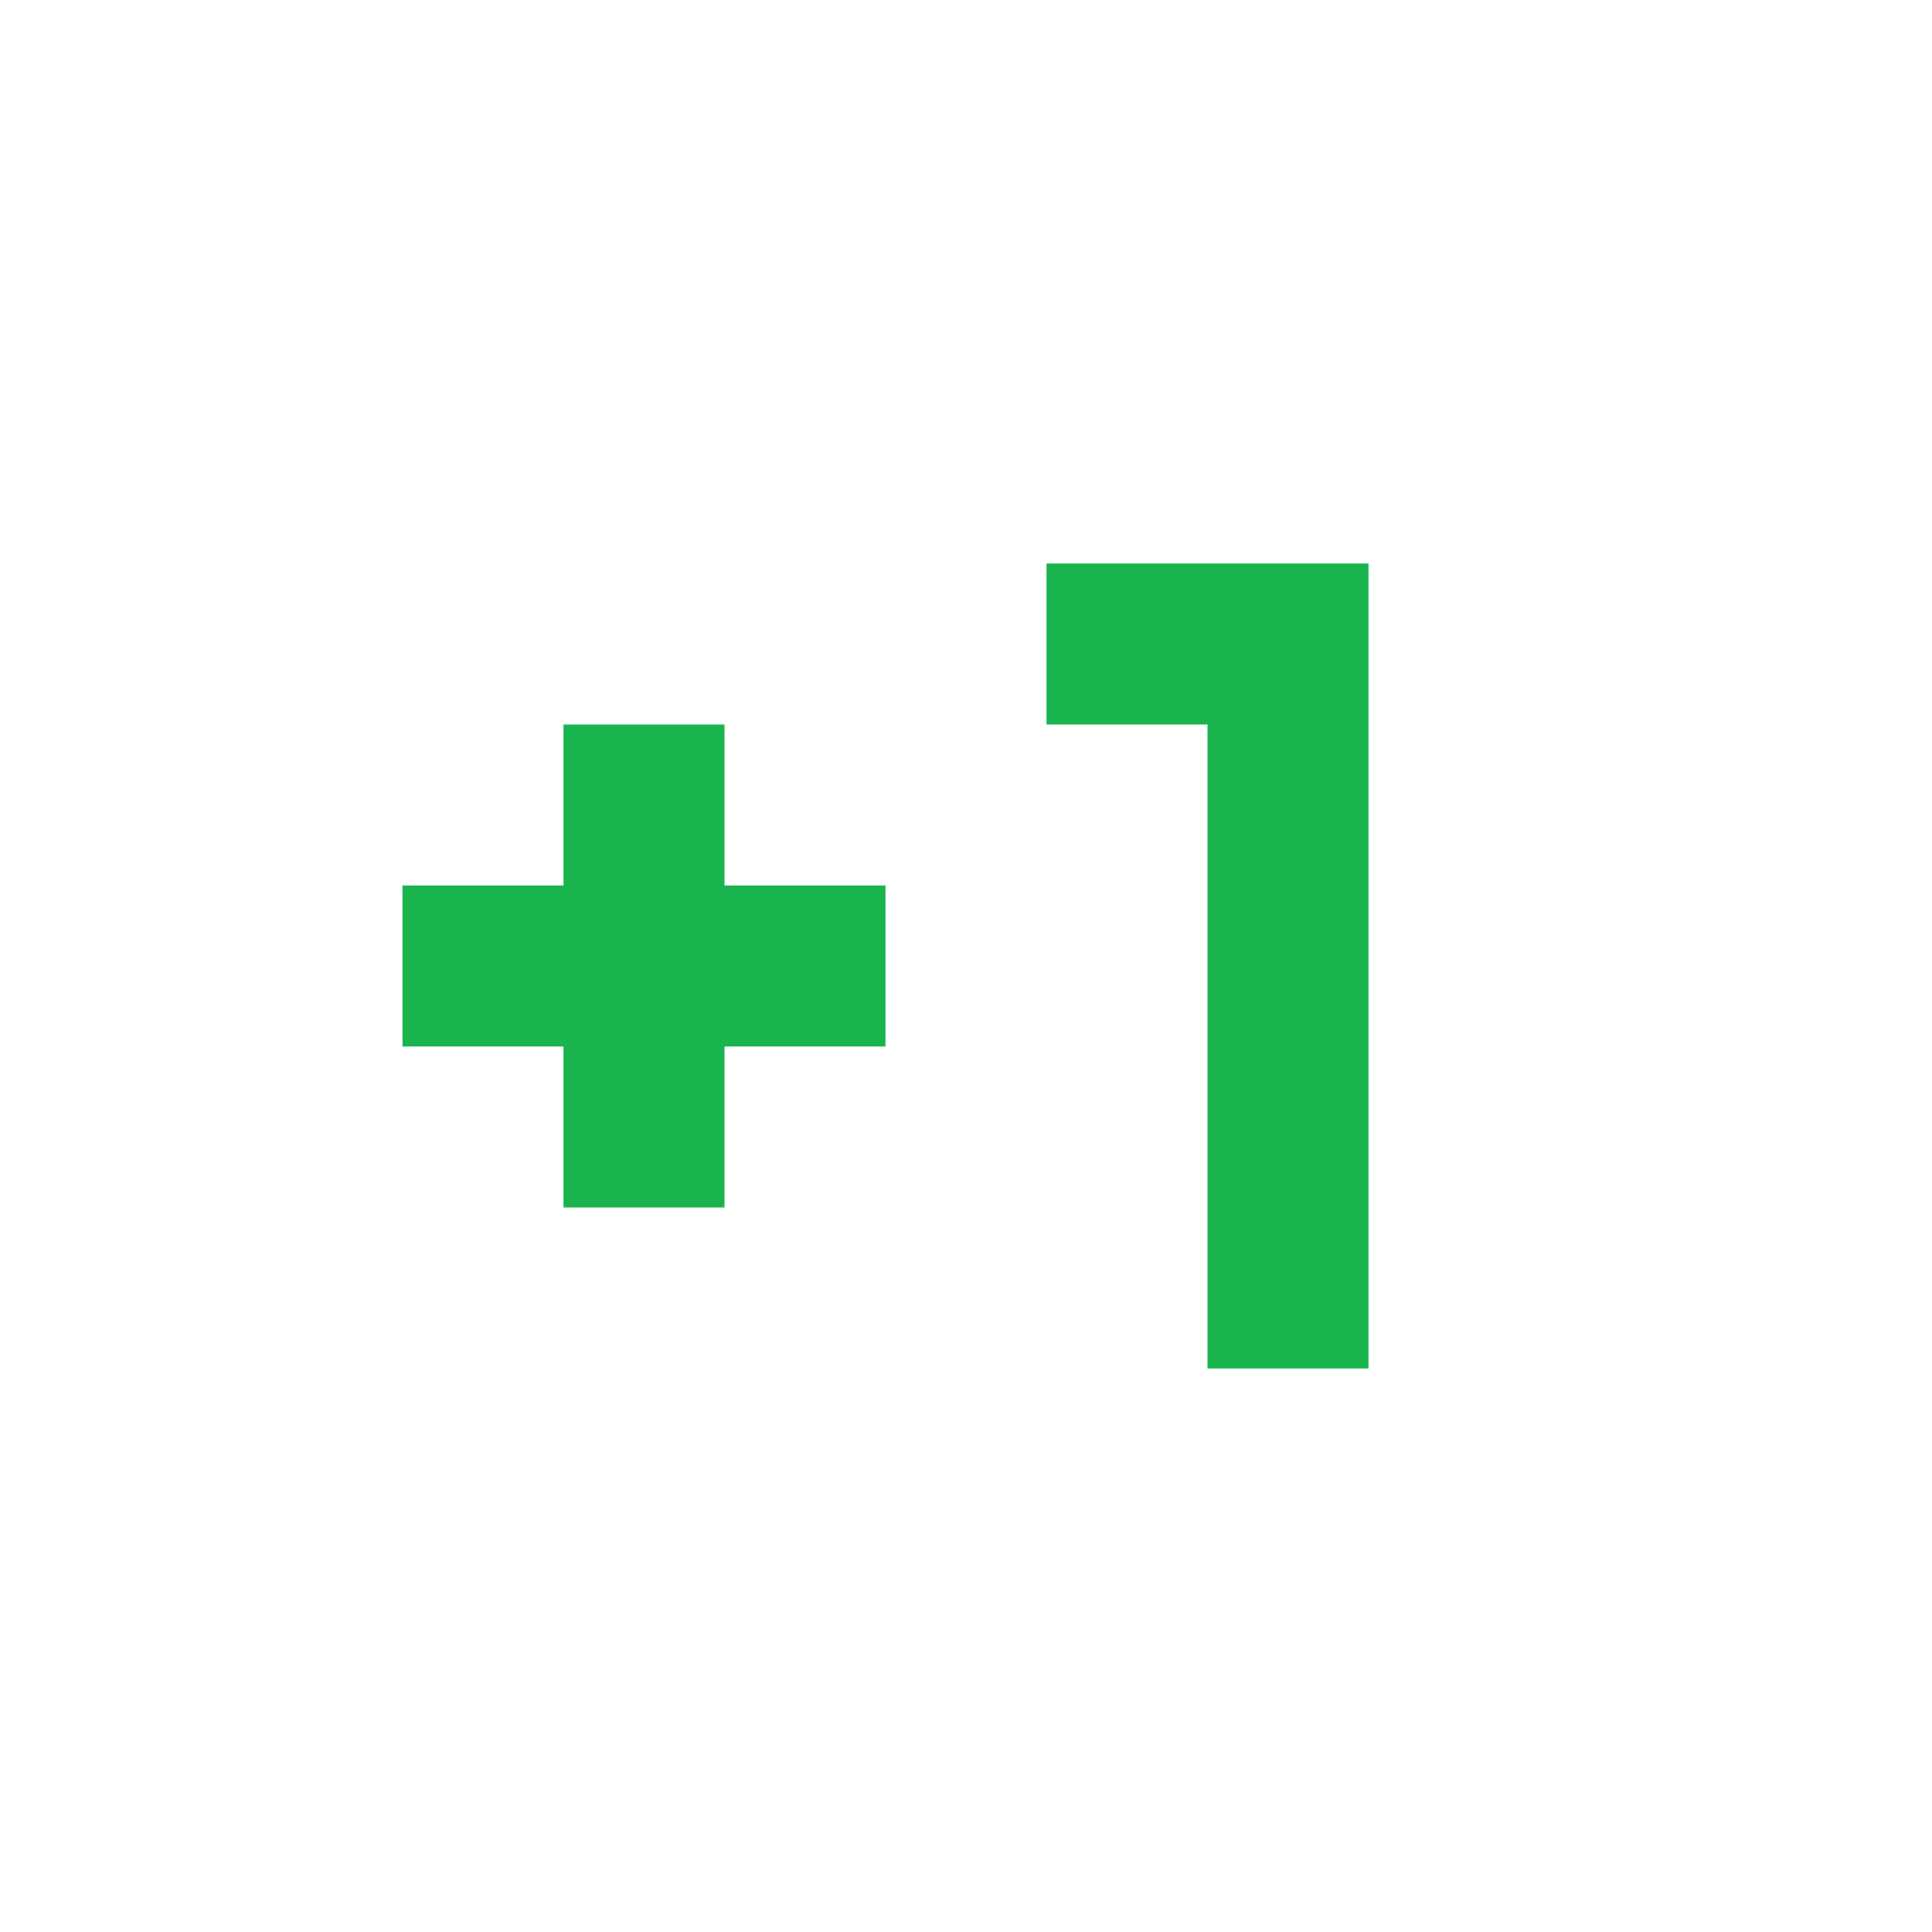 <svg width="24" height="24" viewBox="0 0 24 24" fill="none" xmlns="http://www.w3.org/2000/svg">
<g id="mdi:plus-one">
<path id="Vector" d="M13 7V9H15V17H17V7H13ZM11 13H9V15H7V13H5V11H7V9H9V11H11V13Z" fill="#19B44E"/>
</g>
</svg>
